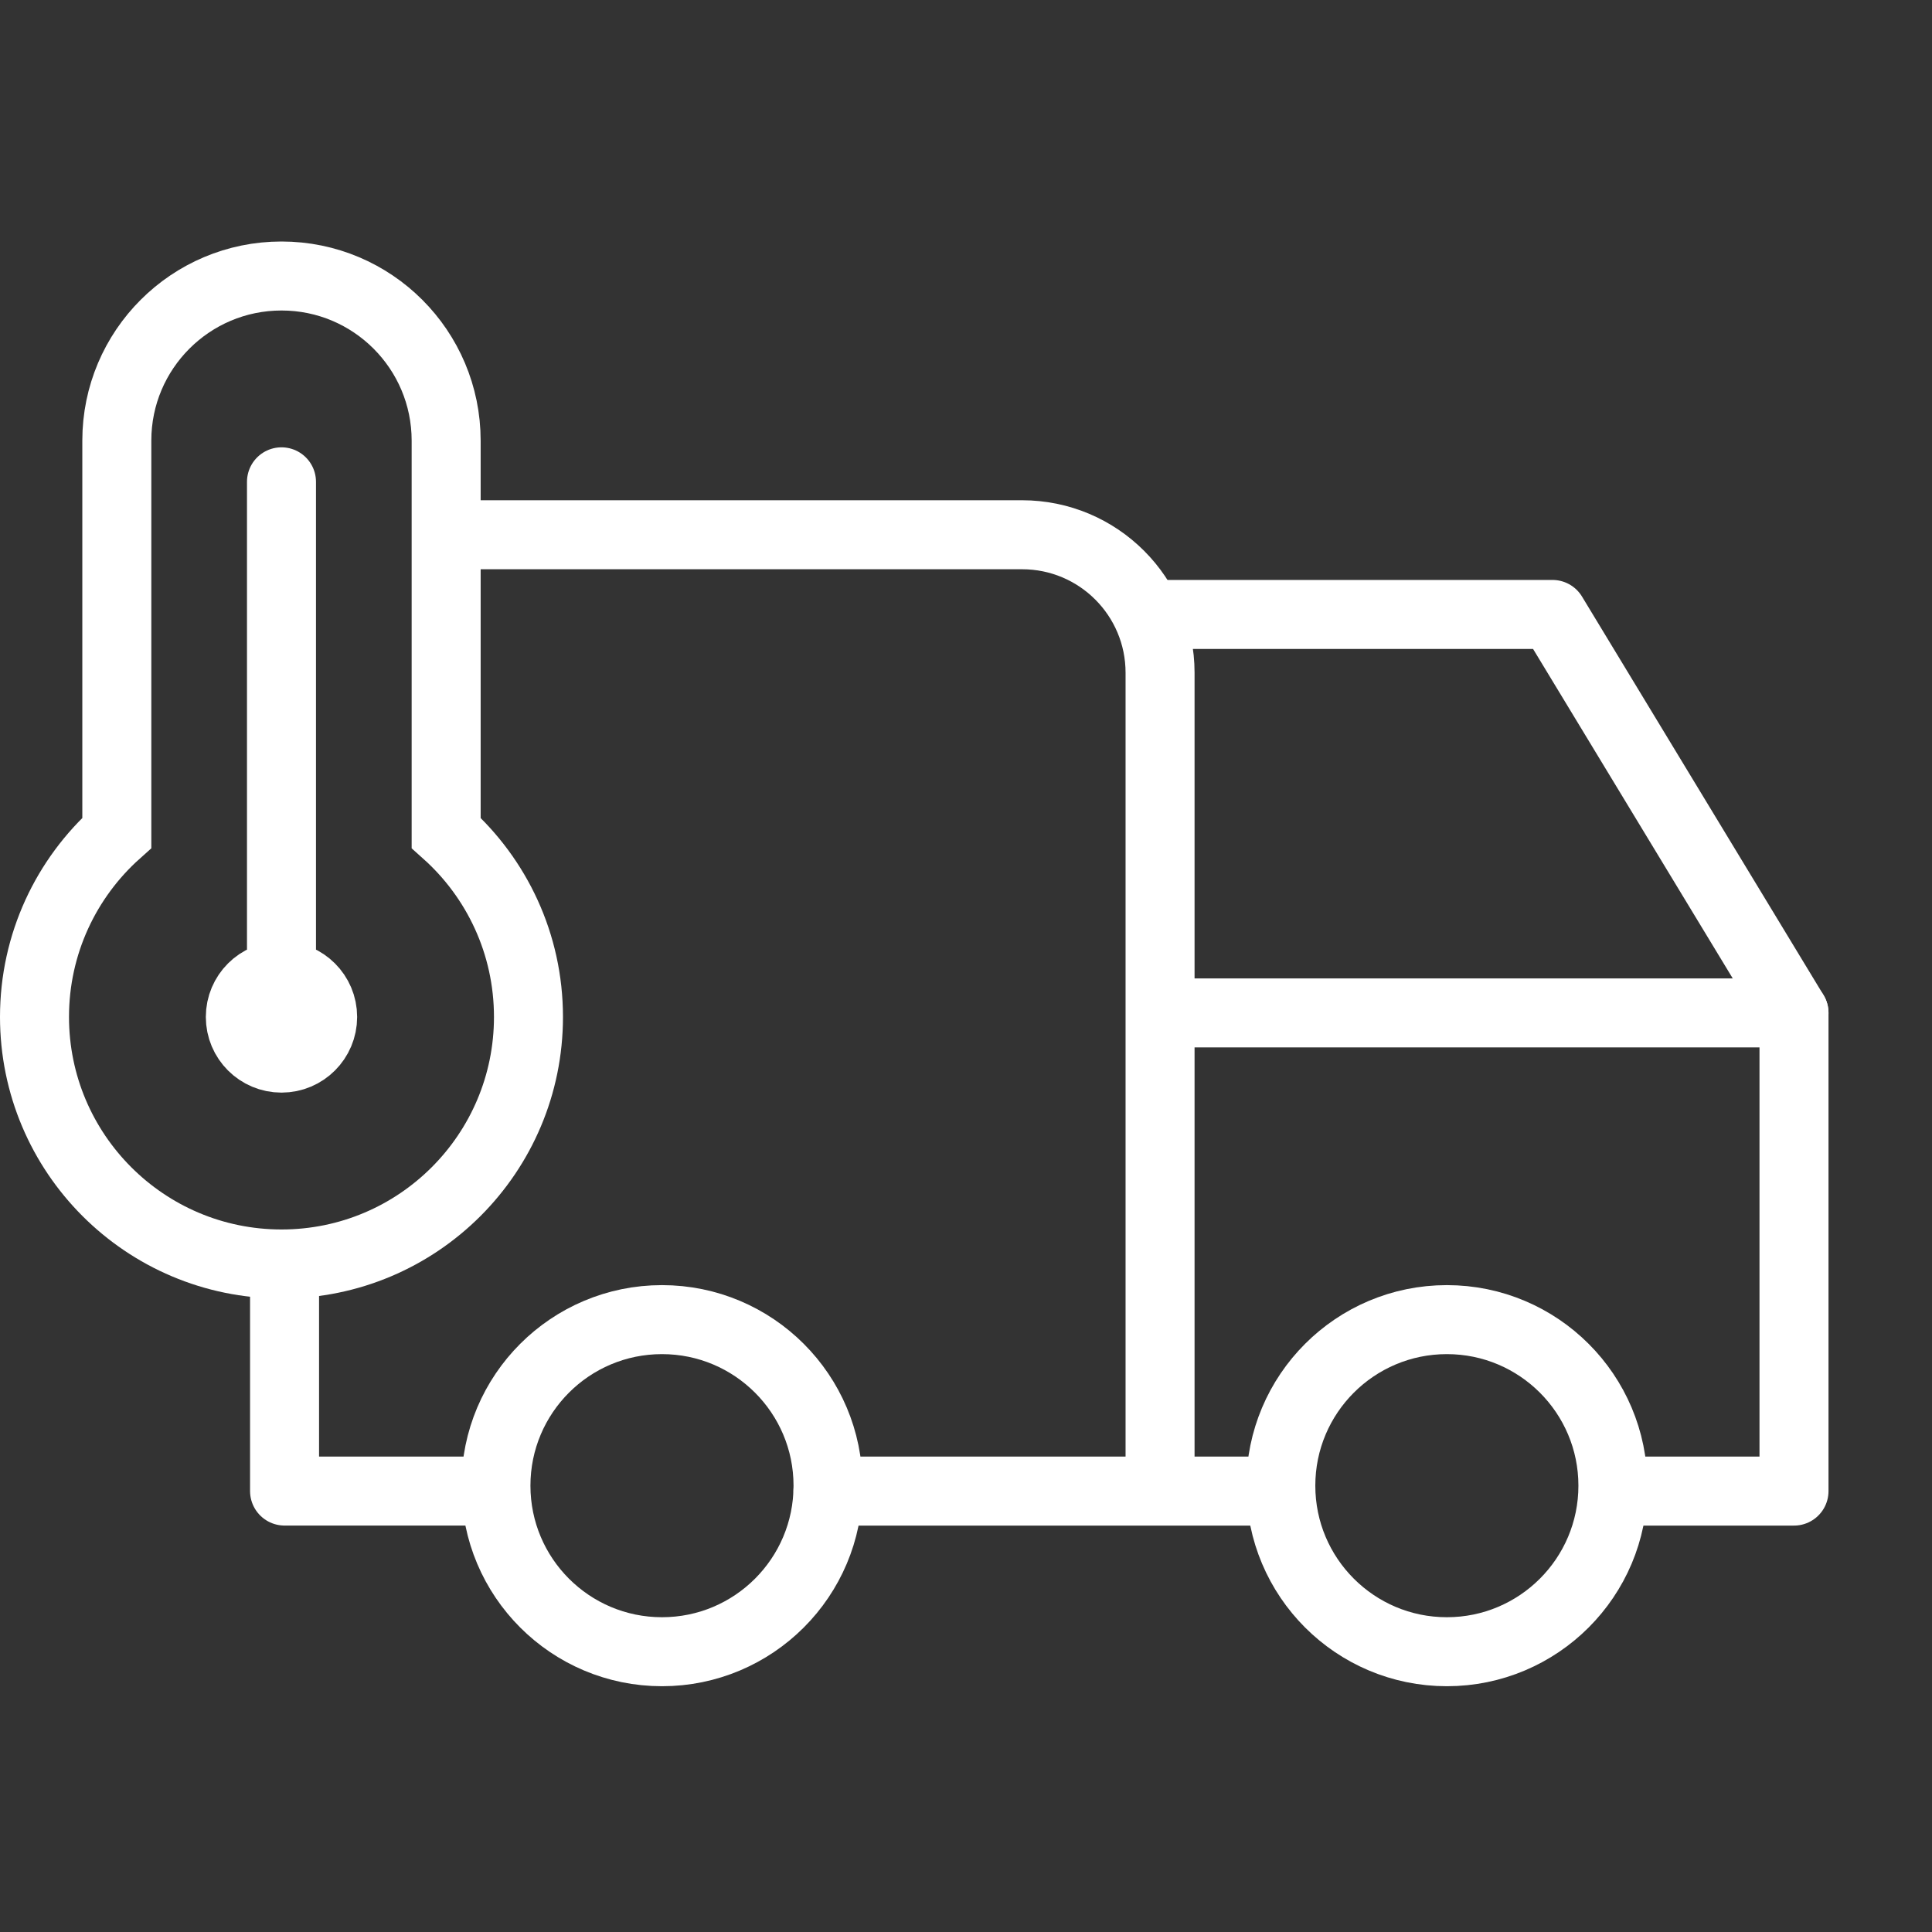 <svg xmlns="http://www.w3.org/2000/svg" width="56" height="56" viewBox="0 0 56 56">
    <rect x="0" y="0" width="56" height="56" fill="#333333" stroke="none"/>
    <g fill="none" fill-rule="evenodd">
        <g>
            <g>
                <g transform="translate(-823 -662) translate(516 645) translate(307 17)">
                    <path d="M0 0L56 0 56 56 0 56z"/>
                    <circle cx="19.188" cy="43.063" r="4.813" stroke="#FFF" stroke-linecap="round" stroke-linejoin="round" stroke-width="2"/>
                    <circle cx="41.938" cy="43.063" r="4.813" stroke="#FFF" stroke-linecap="round" stroke-linejoin="round" stroke-width="2"/>
                    <path stroke="#FFF" stroke-linecap="round" stroke-linejoin="round" stroke-width="2" d="M13.75 15.5h15.875c2.21 0 4 1.79 4 4v23.125h0M24 43.22L37.125 43.22M47.333 43.22L52 43.22 52 29.36 34.208 29.36"/>
                    <path stroke="#FFF" stroke-linecap="round" stroke-linejoin="round" stroke-width="2" d="M13.792 43.22L13.792 36.735 8.25 36.735" transform="rotate(180 11.02 39.977)"/>
                    <path stroke="#FFF" stroke-linecap="round" stroke-linejoin="round" stroke-width="2" d="M33.333 17.81L45 17.81 52 29.36M6.966 29.477c0 .66.534 1.193 1.193 1.193.66 0 1.193-.534 1.193-1.193 0-.66-.534-1.193-1.193-1.193s-1.193.534-1.193 1.193zM8.159 13.966L8.159 29.477"/>
                    <path stroke="#FFF" stroke-width="2" d="M8.16 8c2.635 0 4.772 2.137 4.772 4.773v11.369c1.465 1.31 2.386 3.215 2.386 5.335 0 3.954-3.205 7.16-7.159 7.16C4.205 36.636 1 33.43 1 29.476c0-2.12.922-4.025 2.386-5.335v-11.37C3.386 10.138 5.523 8 8.16 8z"/>
                </g>
            </g>
        </g>
    </g>
</svg>
